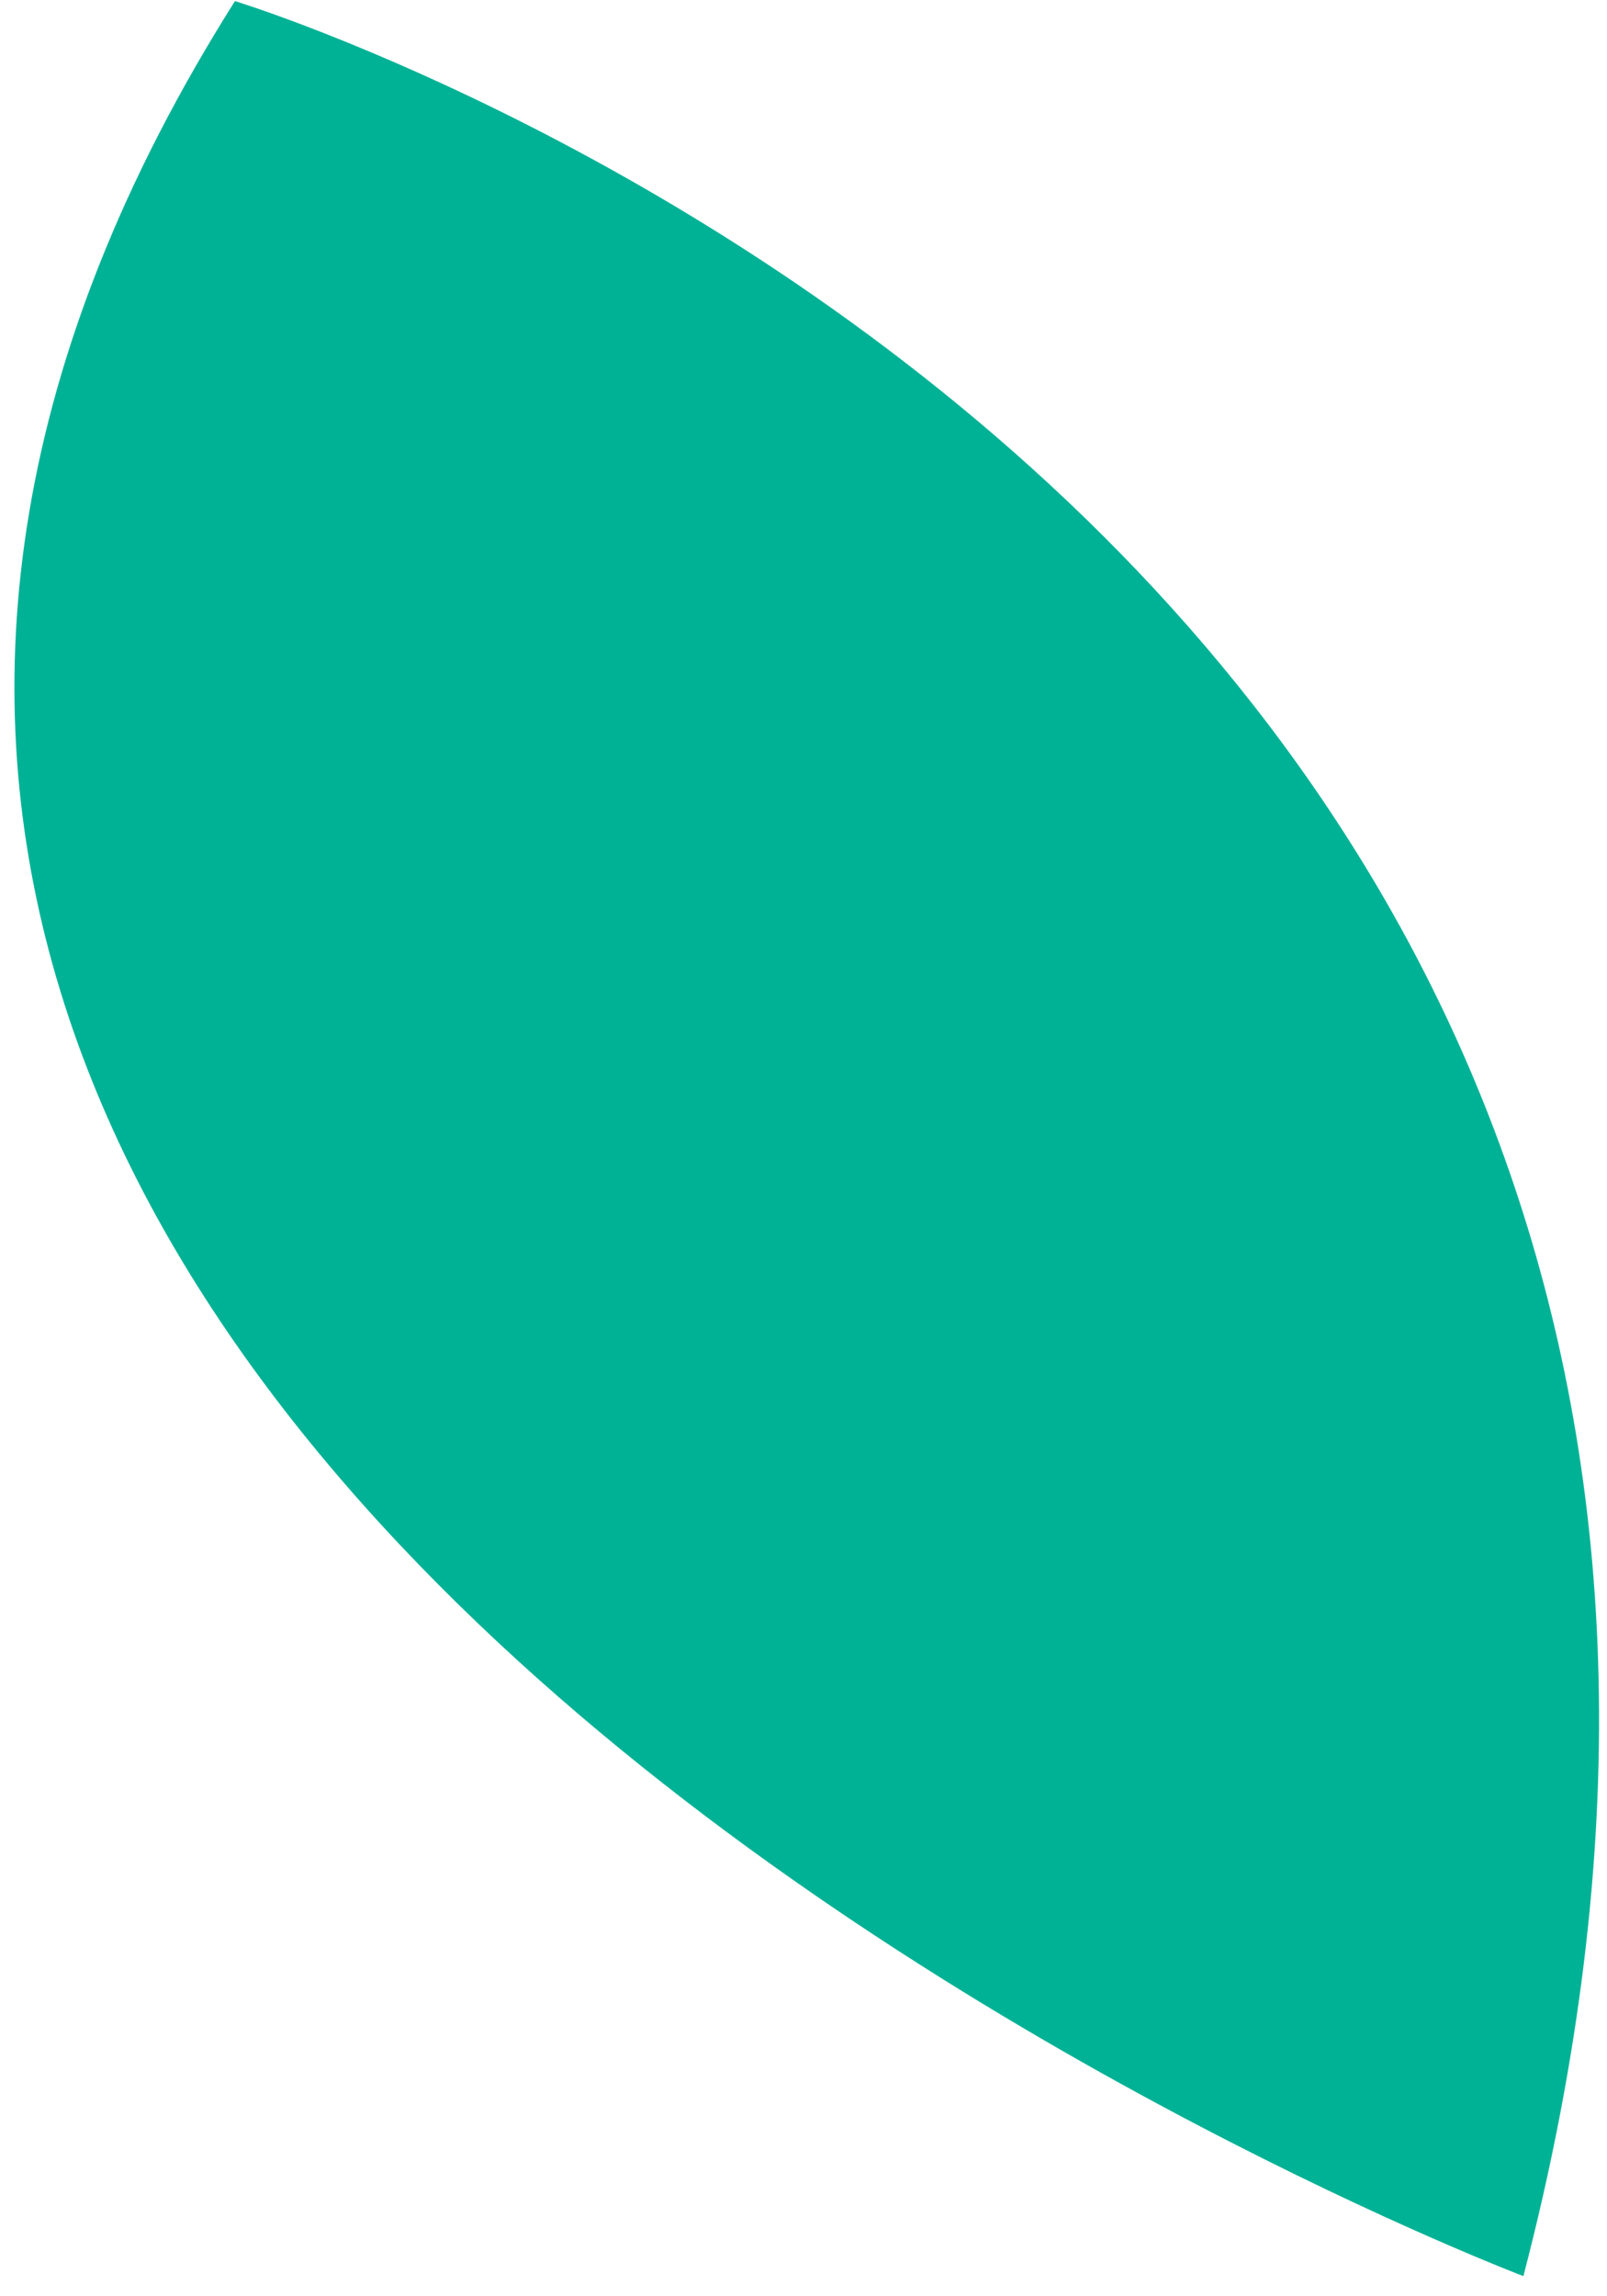 <?xml version="1.0" encoding="UTF-8"?> <svg xmlns="http://www.w3.org/2000/svg" width="35" height="50" viewBox="0 0 35 50" fill="none"> <path d="M33.179 49.561C33.179 49.561 -14.692 31.398 5.117 0.024C5.117 0.024 43.082 11.581 33.179 49.561Z" fill="#00B295"></path> </svg> 